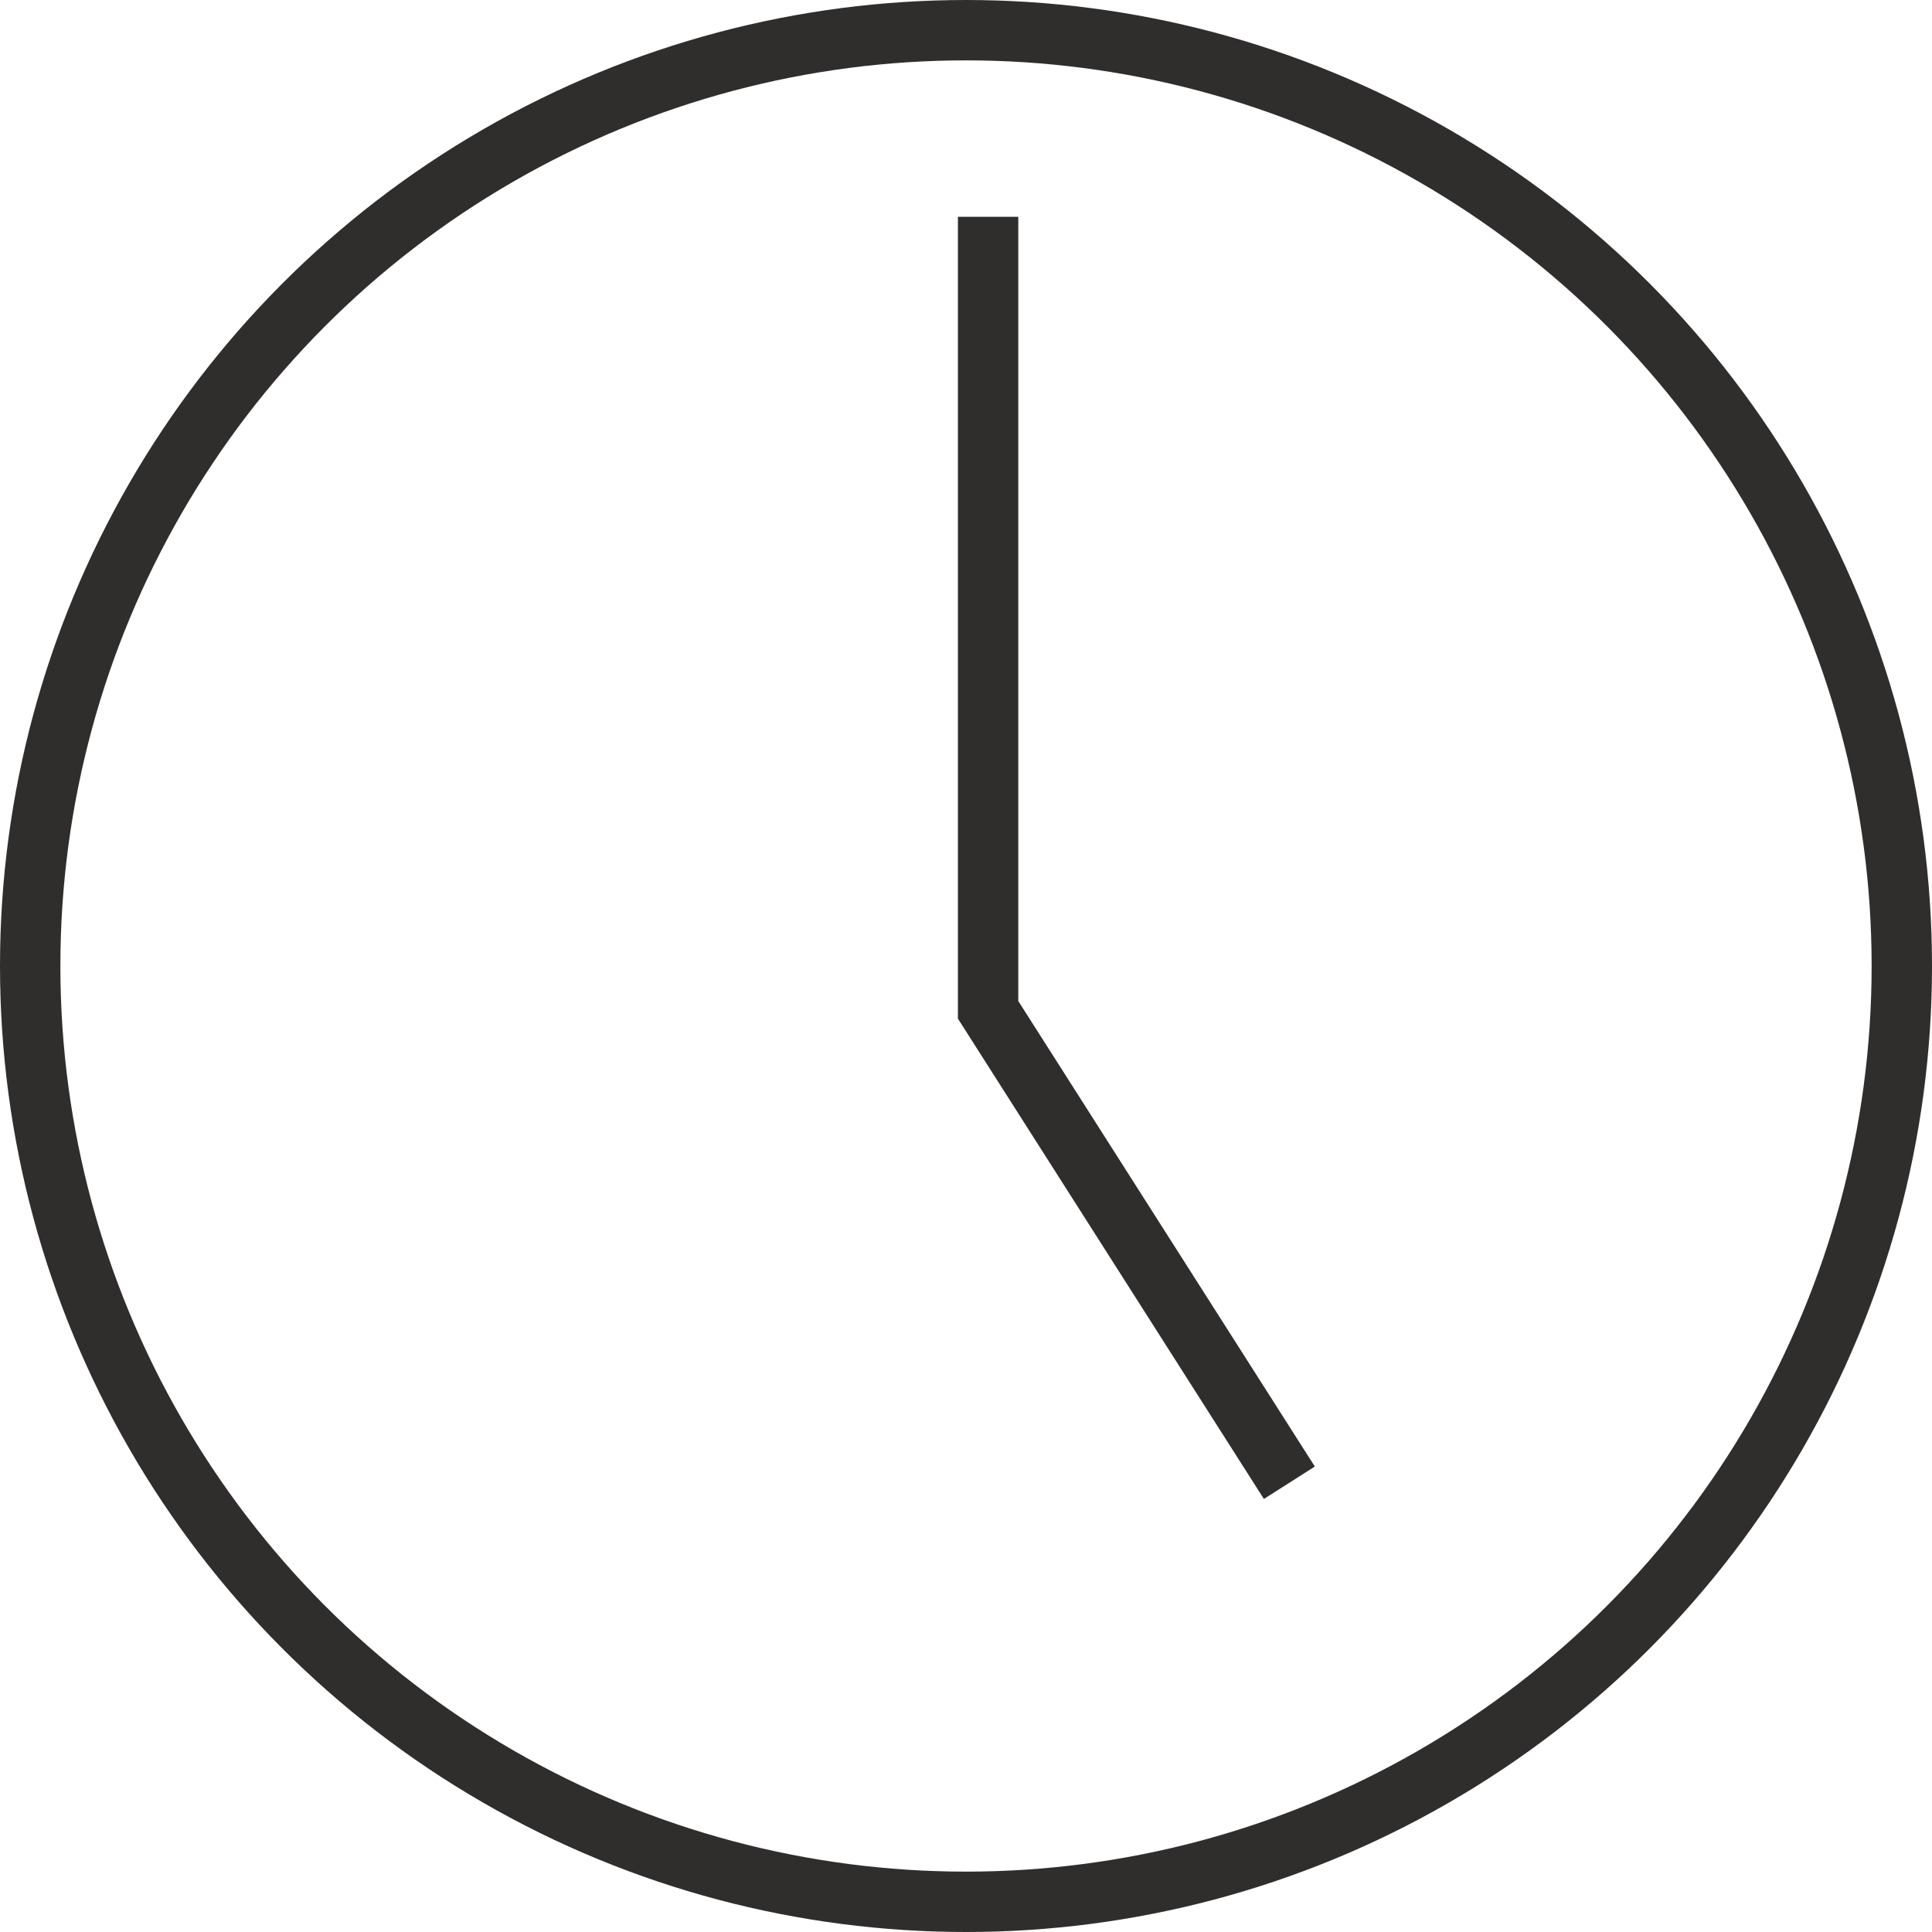 <svg xmlns="http://www.w3.org/2000/svg" width="32" height="32" viewBox="0 0 32 32">
  <g id="ico_clock_1700" transform="translate(-673 -268)">
    <g id="楕円形_6" data-name="楕円形 6" transform="translate(673 268)" fill="none" stroke="#302d2d" stroke-width="1">
      <circle cx="16" cy="16" r="16" stroke="none"/>
      <circle cx="16" cy="16" r="15.5" fill="none"/>
    </g>
    <path id="パス_116" data-name="パス 116" d="M9139.485,3632.329l-4.99-7.833v-13.135" transform="translate(-8445.129 -3339.77)" fill="none" stroke="#302d2d" stroke-width="1"/>
  </g>
</svg>
